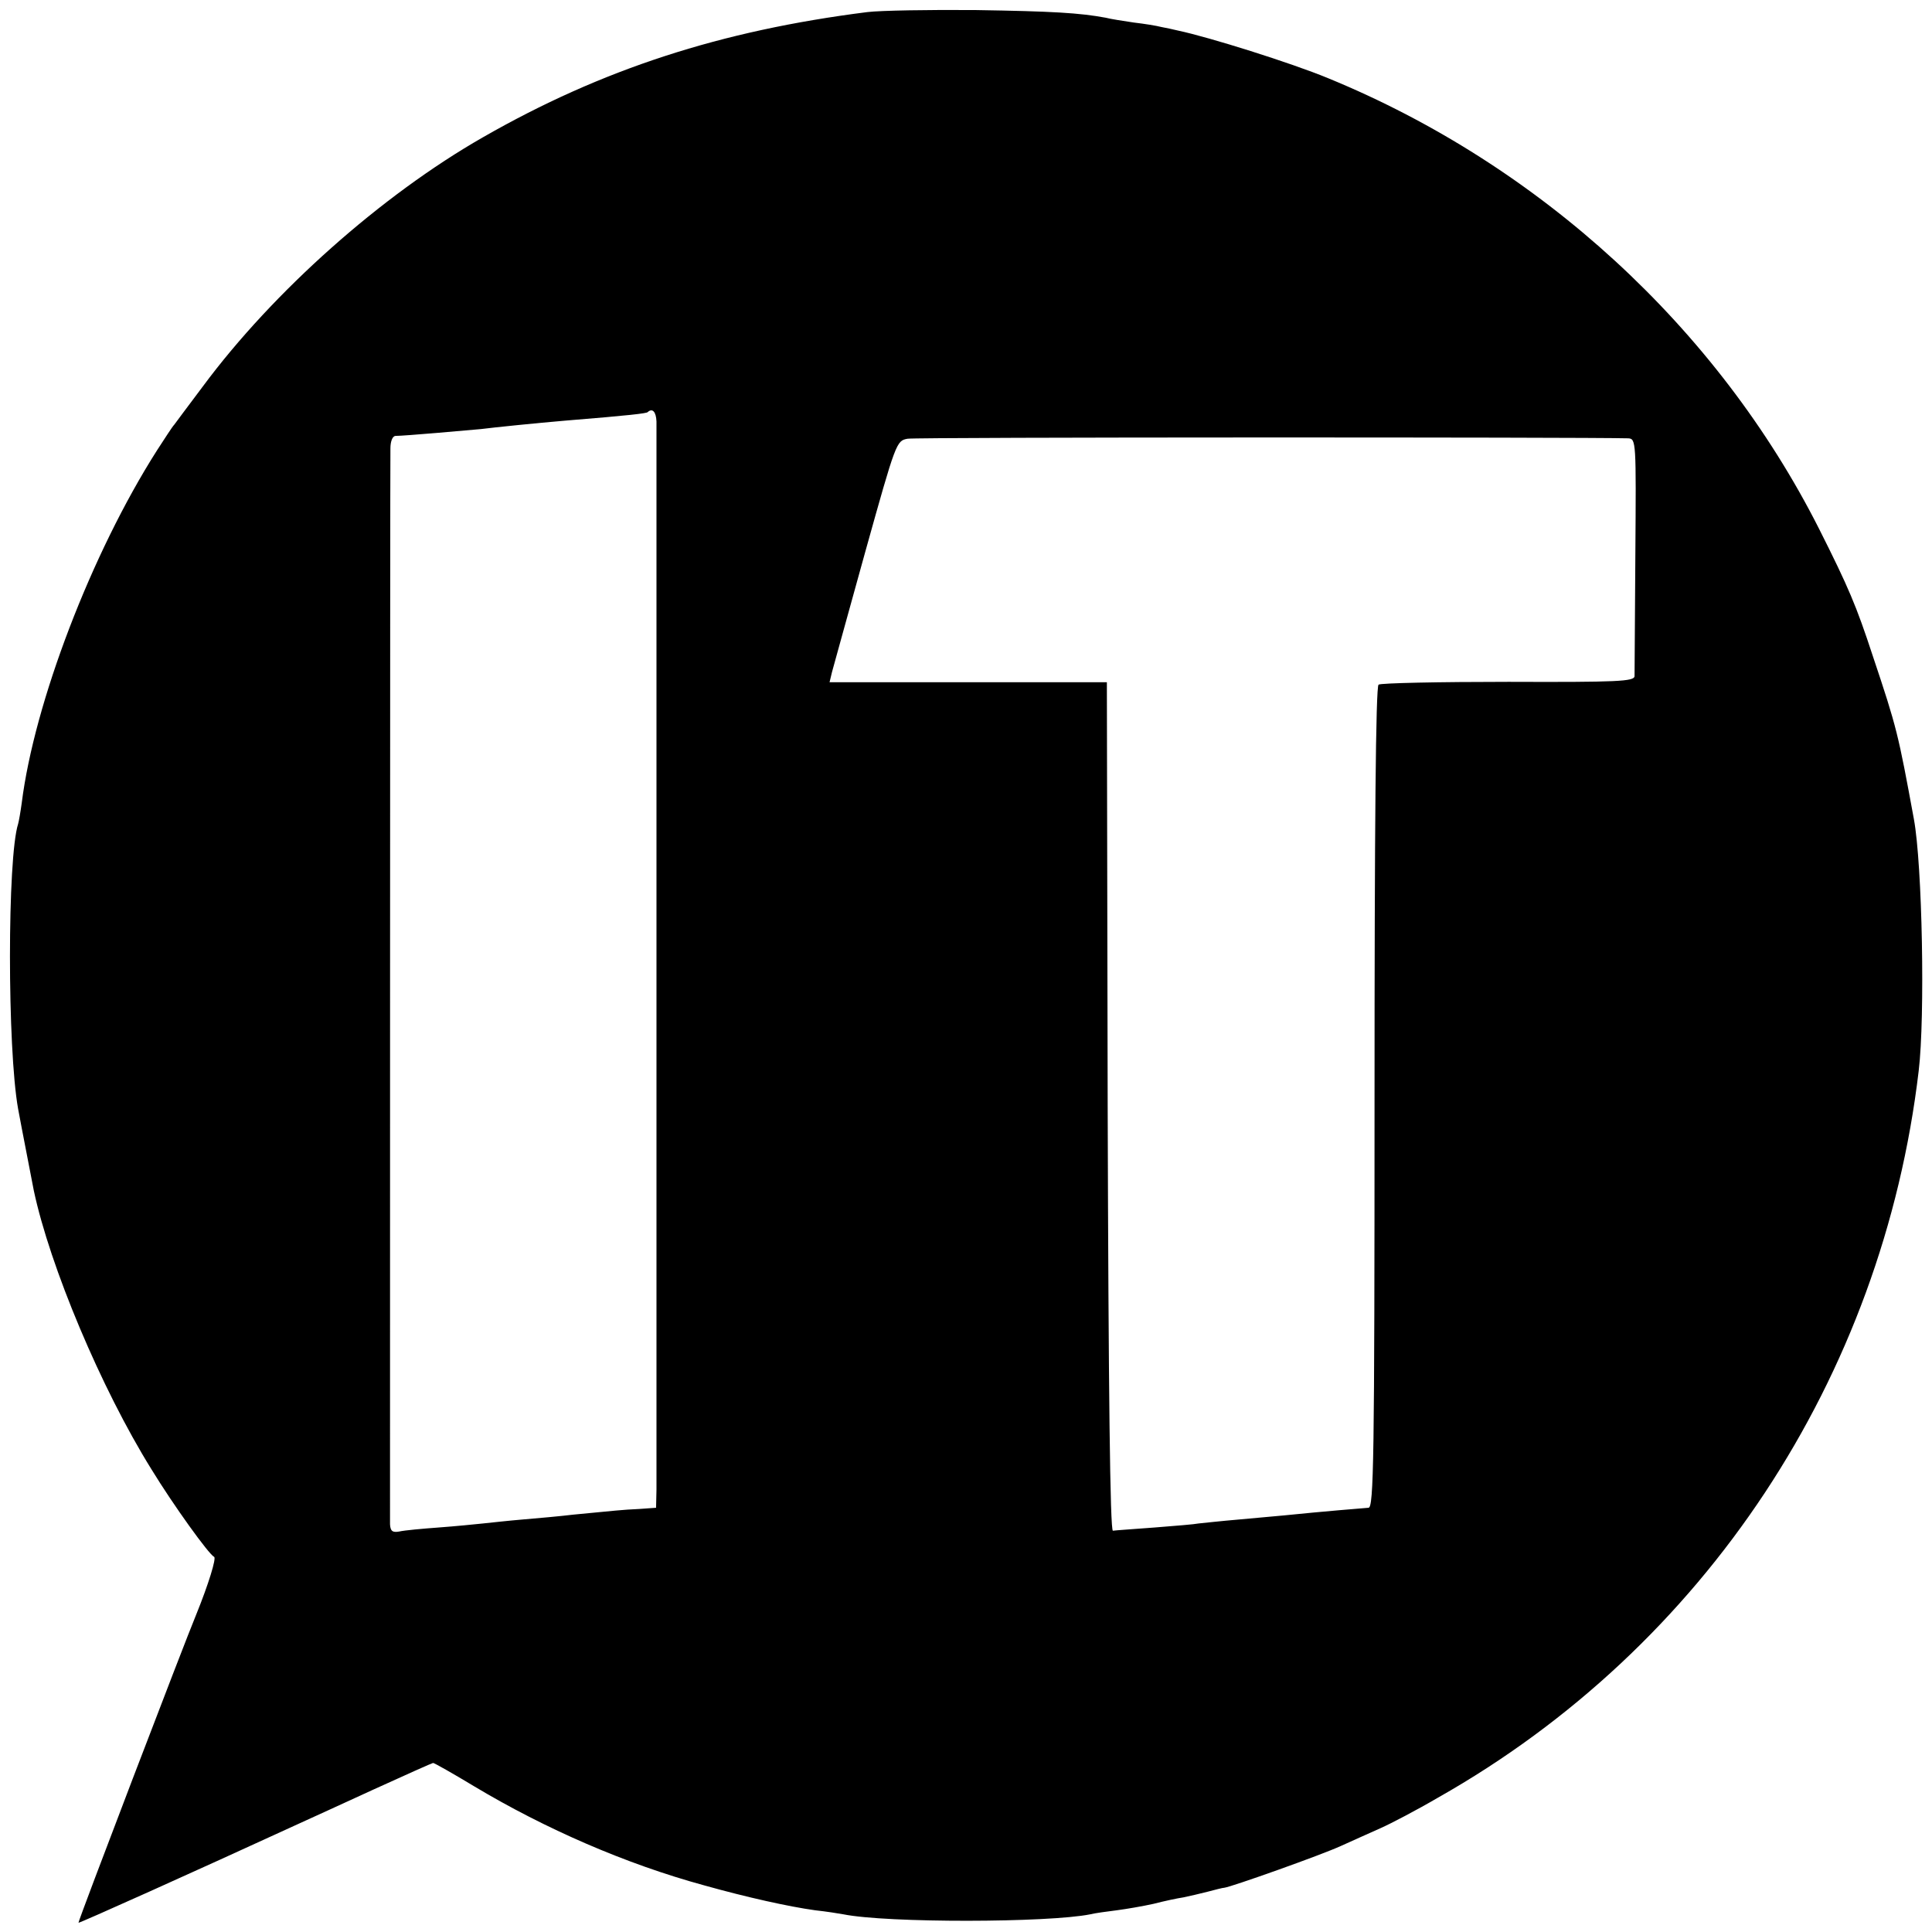 <?xml version="1.0" standalone="no"?>
<!DOCTYPE svg PUBLIC "-//W3C//DTD SVG 20010904//EN"
 "http://www.w3.org/TR/2001/REC-SVG-20010904/DTD/svg10.dtd">
<svg version="1.0" xmlns="http://www.w3.org/2000/svg"
 width="480pt" height="480pt" viewBox="0 0 480 480"
 preserveAspectRatio="xMidYMid meet">
<g transform="translate(0,480) scale(0.1,-0.1)"
fill="#000000" stroke="none">
<path d="M2155 4770 c-364 -46 -660 -142 -955 -311 -252 -144 -521 -383 -696
-619 -35 -47 -67 -89 -71 -95 -5 -5 -24 -35 -43 -64 -163 -256 -305 -628 -336
-876 -3 -22 -7 -45 -9 -52 -27 -84 -27 -558 0 -708 8 -44 34 -176 39 -203 40
-188 167 -491 292 -692 55 -90 143 -212 156 -218 6 -3 -14 -68 -44 -142 -30
-72 -295 -765 -293 -767 1 -2 288 127 545 245 25 11 109 50 188 86 79 36 146
66 148 66 3 0 49 -26 102 -58 177 -106 377 -193 571 -246 107 -30 211 -53 276
-62 28 -3 59 -8 70 -10 109 -22 510 -21 614 0 12 3 42 7 66 10 23 3 64 10 91
16 27 7 60 14 74 16 14 3 41 9 60 14 19 5 38 10 42 10 17 2 240 81 290 104 29
13 73 33 98 44 25 11 90 45 143 76 663 375 1104 1043 1194 1806 16 134 9 511
-12 625 -39 212 -42 226 -102 405 -41 125 -60 170 -134 317 -252 498 -693 903
-1220 1119 -92 38 -296 102 -372 118 -12 3 -31 7 -42 9 -11 3 -42 8 -68 11
-27 4 -59 9 -70 12 -65 12 -132 16 -322 19 -115 1 -237 -1 -270 -5z m-524
-1017 c0 -35 0 -2592 0 -2654 l-1 -45 -42 -3 c-44 -2 -58 -4 -163 -14 -33 -4
-89 -9 -125 -12 -36 -3 -81 -8 -100 -10 -19 -2 -69 -7 -110 -10 -41 -3 -85 -7
-98 -10 -17 -3 -22 1 -23 18 0 23 0 2620 1 2673 0 17 5 31 13 31 21 0 180 14
212 17 31 4 139 15 210 21 161 13 201 18 204 21 12 11 21 1 22 -23z m2414 -42
c20 -1 20 -7 18 -288 -1 -159 -2 -295 -2 -303 -1 -13 -42 -15 -313 -14 -172 0
-318 -3 -323 -7 -7 -5 -10 -355 -10 -1026 0 -900 -2 -1019 -15 -1019 -13 -1
-112 -9 -210 -19 -14 -1 -63 -6 -110 -10 -47 -4 -92 -9 -102 -10 -9 -2 -58 -6
-109 -10 -52 -4 -98 -7 -104 -8 -7 -1 -11 348 -13 1053 l-2 1055 -345 0 -344
0 6 25 c4 14 41 149 83 300 76 272 77 275 105 280 22 4 1680 4 1790 1z"/>
</g>
</svg>
